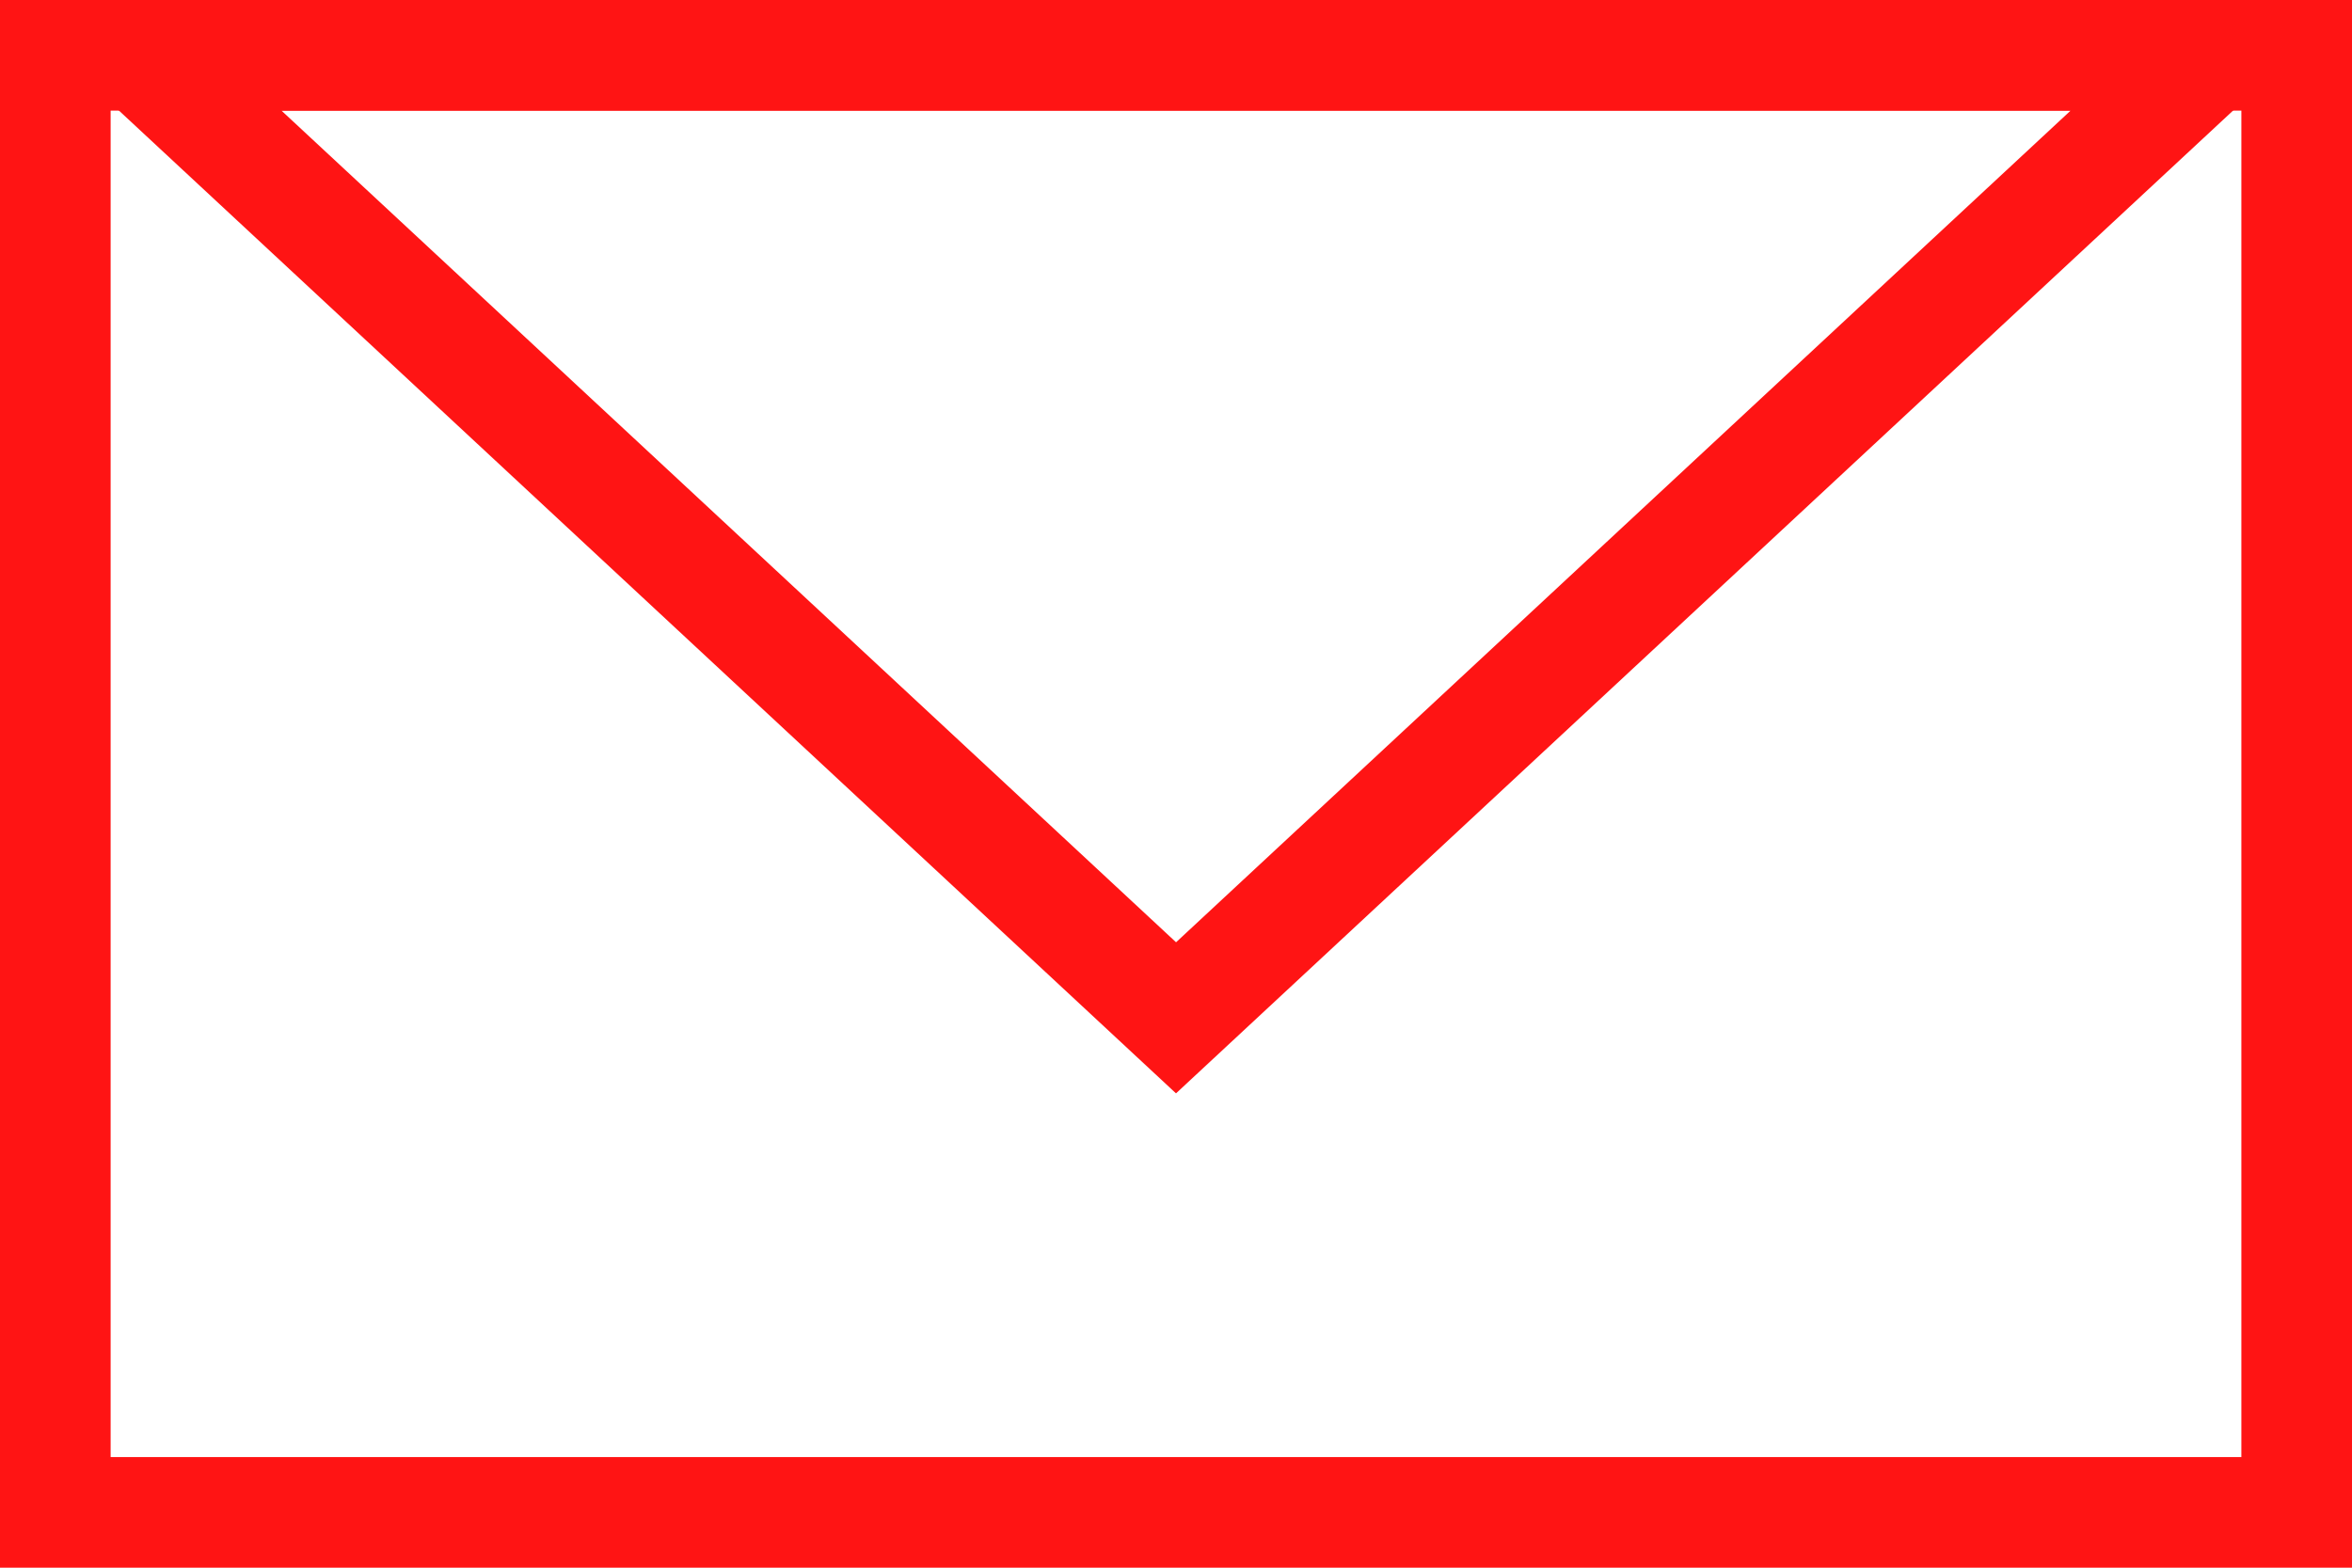 <?xml version="1.0" encoding="utf-8"?>
<!-- Generator: Adobe Illustrator 16.0.0, SVG Export Plug-In . SVG Version: 6.00 Build 0)  -->
<!DOCTYPE svg PUBLIC "-//W3C//DTD SVG 1.1//EN" "http://www.w3.org/Graphics/SVG/1.1/DTD/svg11.dtd">
<svg version="1.1" id="Layer_1" xmlns="http://www.w3.org/2000/svg" xmlns:xlink="http://www.w3.org/1999/xlink" x="0px" y="0px"
	 width="42.52px" height="28.347px" viewBox="2.834 2.835 42.52 28.347" enable-background="new 2.834 2.835 42.52 28.347"
	 xml:space="preserve">
<g>
	<path fill="#FF1414" d="M43.354,4.835v24.347H4.834V4.835H43.354 M45.354,2.835H2.834v28.347h42.52V2.835L45.354,2.835z"/>
</g>
<g>
	<path fill="#FF1414" d="M40.267,4.835L24.095,19.873L7.922,4.835H40.267 M45.354,2.835H2.834l21.26,19.77L45.354,2.835
		L45.354,2.835z"/>
</g>
</svg>
